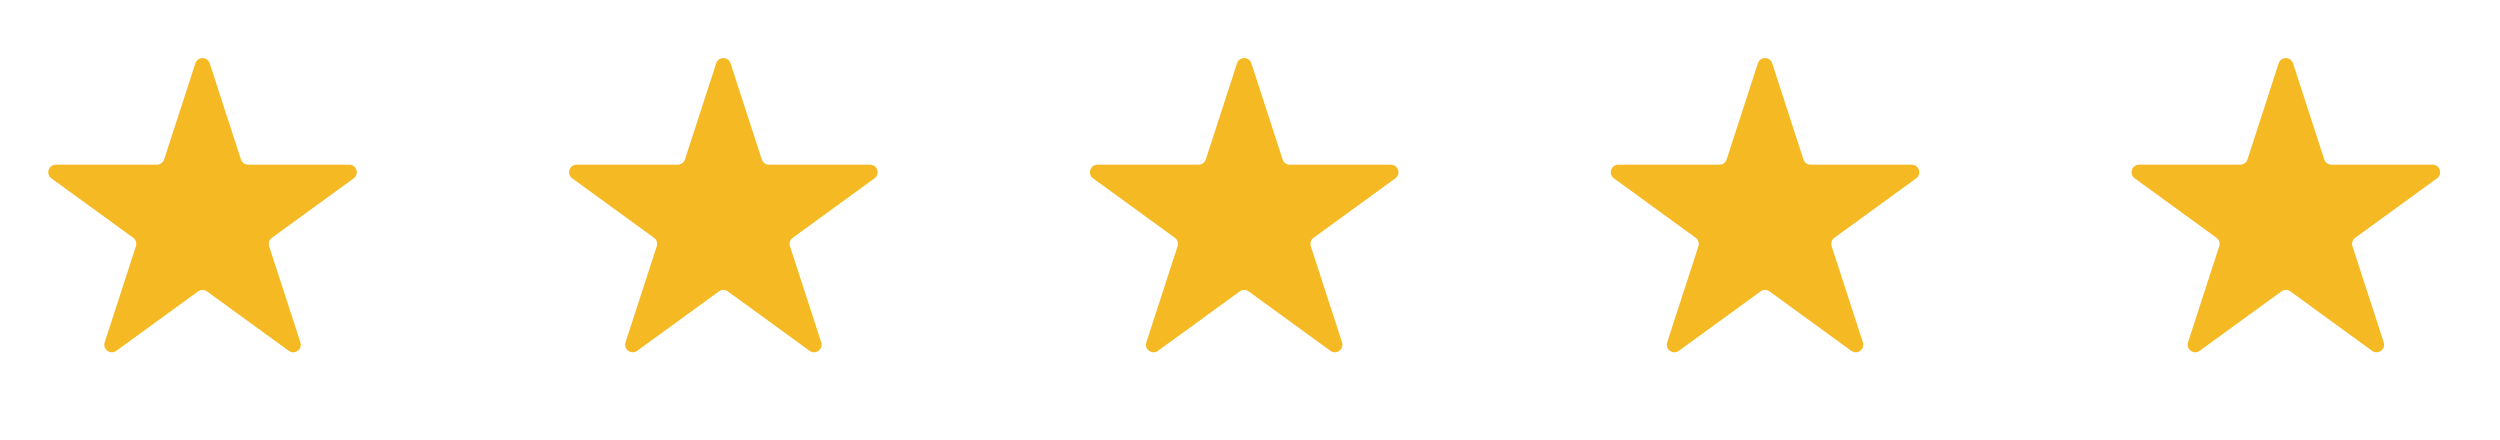 <svg width="108" height="19" viewBox="0 0 108 19" fill="none" xmlns="http://www.w3.org/2000/svg">
<path d="M8.439 2.736C8.537 2.435 8.962 2.435 9.06 2.736L10.409 6.889C10.453 7.023 10.579 7.114 10.72 7.114H15.086C15.403 7.114 15.534 7.519 15.278 7.705L11.746 10.272C11.632 10.355 11.584 10.502 11.627 10.637L12.977 14.79C13.074 15.091 12.73 15.341 12.474 15.155L8.942 12.588C8.827 12.505 8.672 12.505 8.557 12.588L5.025 15.155C4.769 15.341 4.425 15.091 4.522 14.79L5.872 10.637C5.915 10.502 5.867 10.355 5.753 10.272L2.221 7.705C1.965 7.519 2.096 7.114 2.413 7.114H6.779C6.92 7.114 7.046 7.023 7.09 6.889L8.439 2.736Z" fill="#F5BA23"/>
<path d="M30.939 2.736C31.037 2.435 31.462 2.435 31.56 2.736L32.909 6.889C32.953 7.023 33.079 7.114 33.22 7.114H37.586C37.903 7.114 38.034 7.519 37.778 7.705L34.246 10.272C34.132 10.355 34.084 10.502 34.127 10.637L35.477 14.79C35.574 15.091 35.23 15.341 34.974 15.155L31.442 12.588C31.327 12.505 31.172 12.505 31.058 12.588L27.525 15.155C27.269 15.341 26.925 15.091 27.022 14.79L28.372 10.637C28.415 10.502 28.367 10.355 28.253 10.272L24.721 7.705C24.465 7.519 24.596 7.114 24.913 7.114H29.279C29.42 7.114 29.546 7.023 29.59 6.889L30.939 2.736Z" fill="#F5BA23"/>
<path d="M53.439 2.736C53.537 2.435 53.962 2.435 54.06 2.736L55.409 6.889C55.453 7.023 55.579 7.114 55.72 7.114H60.086C60.403 7.114 60.534 7.519 60.278 7.705L56.746 10.272C56.632 10.355 56.584 10.502 56.627 10.637L57.977 14.79C58.074 15.091 57.73 15.341 57.474 15.155L53.941 12.588C53.827 12.505 53.672 12.505 53.557 12.588L50.025 15.155C49.769 15.341 49.425 15.091 49.522 14.79L50.872 10.637C50.915 10.502 50.867 10.355 50.753 10.272L47.221 7.705C46.965 7.519 47.096 7.114 47.413 7.114H51.779C51.92 7.114 52.046 7.023 52.09 6.889L53.439 2.736Z" fill="#F5BA23"/>
<path d="M75.939 2.736C76.037 2.435 76.462 2.435 76.56 2.736L77.909 6.889C77.953 7.023 78.079 7.114 78.22 7.114H82.586C82.903 7.114 83.034 7.519 82.778 7.705L79.246 10.272C79.132 10.355 79.084 10.502 79.127 10.637L80.477 14.79C80.574 15.091 80.23 15.341 79.974 15.155L76.442 12.588C76.327 12.505 76.172 12.505 76.058 12.588L72.525 15.155C72.269 15.341 71.925 15.091 72.022 14.79L73.372 10.637C73.415 10.502 73.367 10.355 73.253 10.272L69.721 7.705C69.465 7.519 69.596 7.114 69.913 7.114H74.279C74.42 7.114 74.546 7.023 74.59 6.889L75.939 2.736Z" fill="#F5BA23"/>
<path d="M98.439 2.736C98.537 2.435 98.962 2.435 99.06 2.736L100.409 6.889C100.453 7.023 100.579 7.114 100.72 7.114H105.086C105.403 7.114 105.534 7.519 105.278 7.705L101.746 10.272C101.632 10.355 101.584 10.502 101.627 10.637L102.977 14.79C103.074 15.091 102.73 15.341 102.474 15.155L98.942 12.588C98.827 12.505 98.672 12.505 98.558 12.588L95.025 15.155C94.769 15.341 94.425 15.091 94.522 14.79L95.872 10.637C95.915 10.502 95.867 10.355 95.753 10.272L92.221 7.705C91.965 7.519 92.096 7.114 92.413 7.114H96.779C96.92 7.114 97.046 7.023 97.09 6.889L98.439 2.736Z" fill="#F5BA23"/>
</svg>
